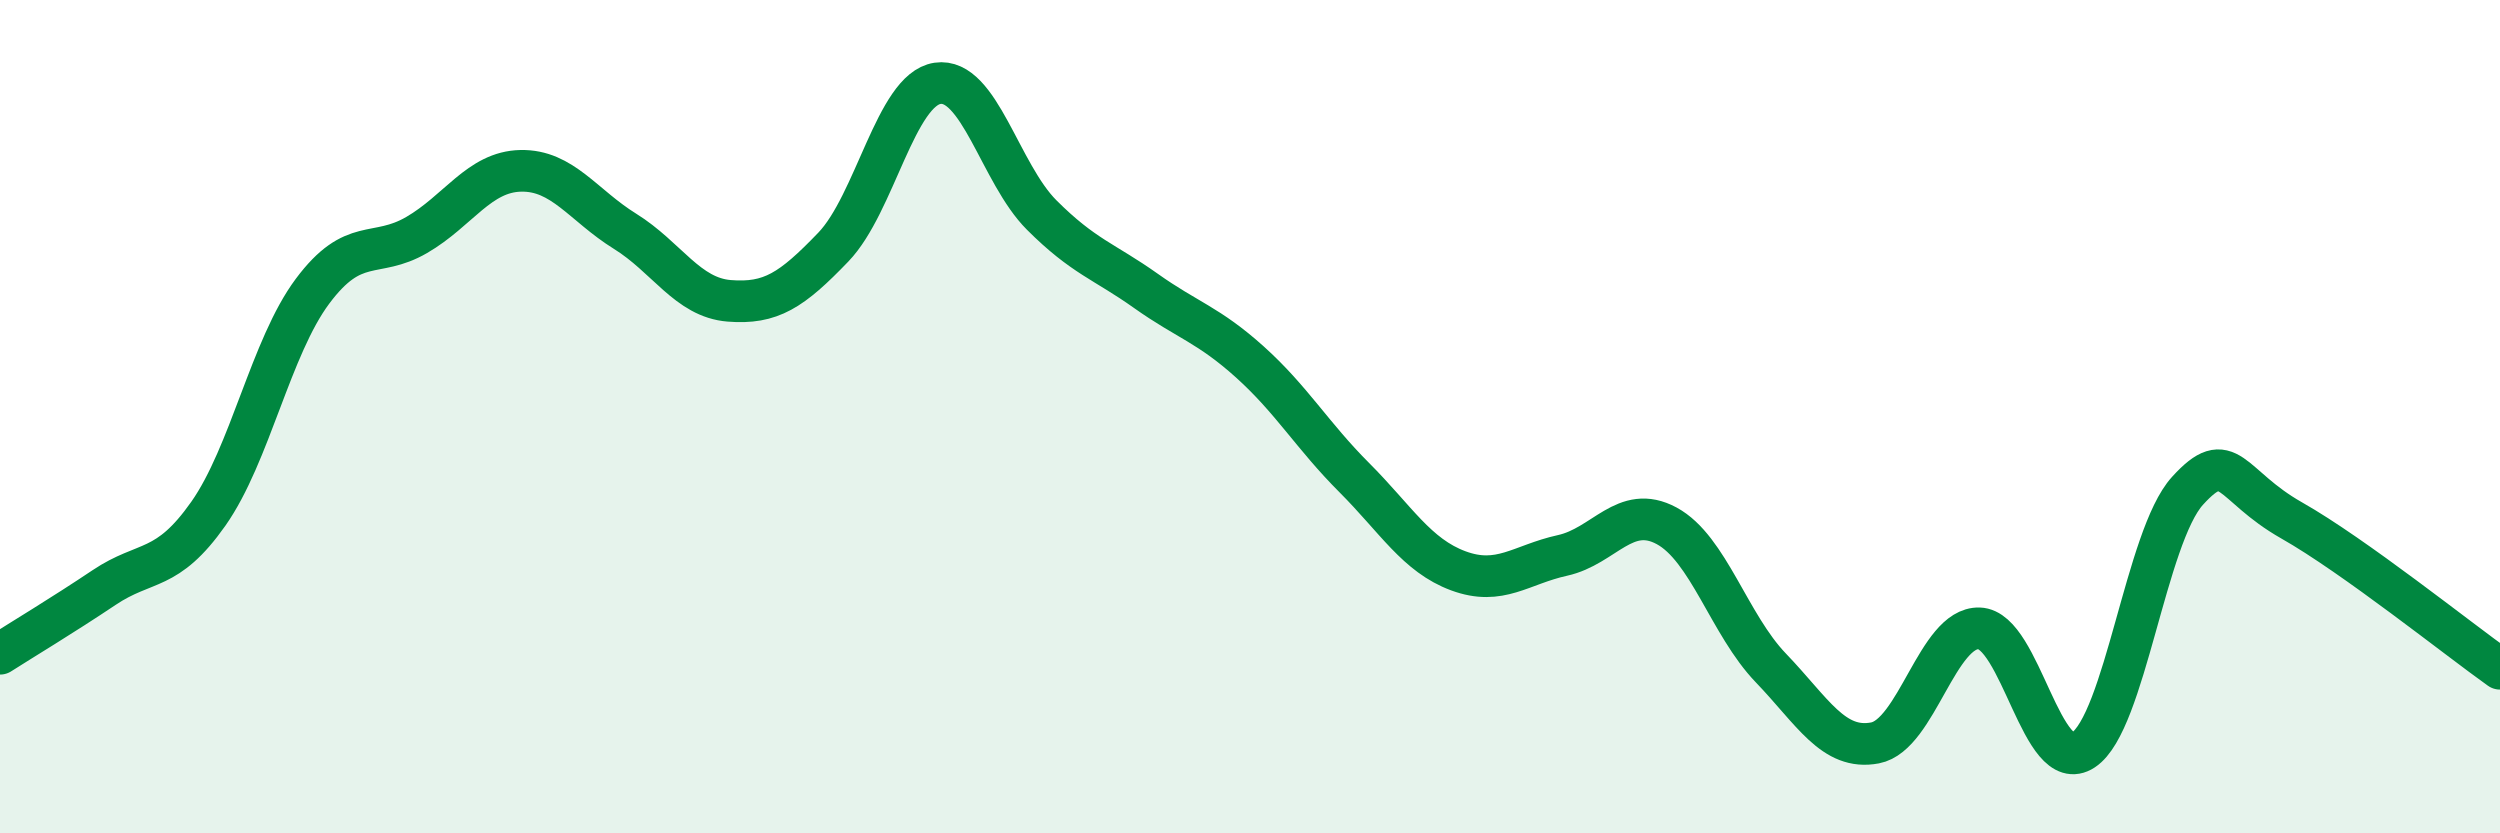 
    <svg width="60" height="20" viewBox="0 0 60 20" xmlns="http://www.w3.org/2000/svg">
      <path
        d="M 0,15.69 C 0.5,15.37 1.5,14.77 2.5,14.1 C 3.5,13.43 4,13.75 5,12.33 C 6,10.91 6.5,8.33 7.5,6.99 C 8.5,5.65 9,6.22 10,5.64 C 11,5.06 11.5,4.12 12.5,4.1 C 13.5,4.08 14,4.93 15,5.55 C 16,6.17 16.5,7.14 17.5,7.22 C 18.5,7.3 19,6.97 20,5.93 C 21,4.89 21.5,2.15 22.5,2 C 23.5,1.85 24,4.16 25,5.16 C 26,6.16 26.5,6.27 27.5,6.98 C 28.5,7.69 29,7.79 30,8.69 C 31,9.59 31.5,10.46 32.5,11.46 C 33.5,12.46 34,13.33 35,13.7 C 36,14.07 36.5,13.55 37.5,13.33 C 38.5,13.11 39,12.08 40,12.62 C 41,13.16 41.5,14.99 42.5,16.03 C 43.5,17.07 44,18.02 45,17.83 C 46,17.64 46.5,15.05 47.5,15.08 C 48.5,15.11 49,18.66 50,18 C 51,17.34 51.5,12.88 52.5,11.78 C 53.5,10.68 53.5,11.64 55,12.49 C 56.5,13.34 59,15.34 60,16.05L60 20L0 20Z"
        fill="#008740"
        opacity="0.1"
        stroke-linecap="round"
        stroke-linejoin="round"
      />
      <path
        d="M 0,15.69 C 0.5,15.37 1.5,14.77 2.5,14.1 C 3.5,13.43 4,13.75 5,12.33 C 6,10.91 6.5,8.33 7.5,6.99 C 8.5,5.65 9,6.22 10,5.64 C 11,5.06 11.5,4.12 12.5,4.1 C 13.5,4.08 14,4.93 15,5.55 C 16,6.17 16.5,7.14 17.5,7.22 C 18.5,7.3 19,6.97 20,5.93 C 21,4.89 21.5,2.15 22.5,2 C 23.5,1.85 24,4.16 25,5.16 C 26,6.16 26.5,6.27 27.5,6.98 C 28.5,7.69 29,7.79 30,8.69 C 31,9.59 31.5,10.46 32.5,11.46 C 33.5,12.46 34,13.33 35,13.7 C 36,14.07 36.5,13.55 37.5,13.33 C 38.5,13.11 39,12.08 40,12.62 C 41,13.16 41.5,14.99 42.5,16.03 C 43.5,17.07 44,18.02 45,17.83 C 46,17.64 46.5,15.05 47.5,15.08 C 48.5,15.11 49,18.66 50,18 C 51,17.34 51.5,12.88 52.5,11.78 C 53.5,10.68 53.5,11.64 55,12.49 C 56.5,13.34 59,15.34 60,16.05"
        stroke="#008740"
        stroke-width="1"
        fill="none"
        stroke-linecap="round"
        stroke-linejoin="round"
      />
    </svg>
  